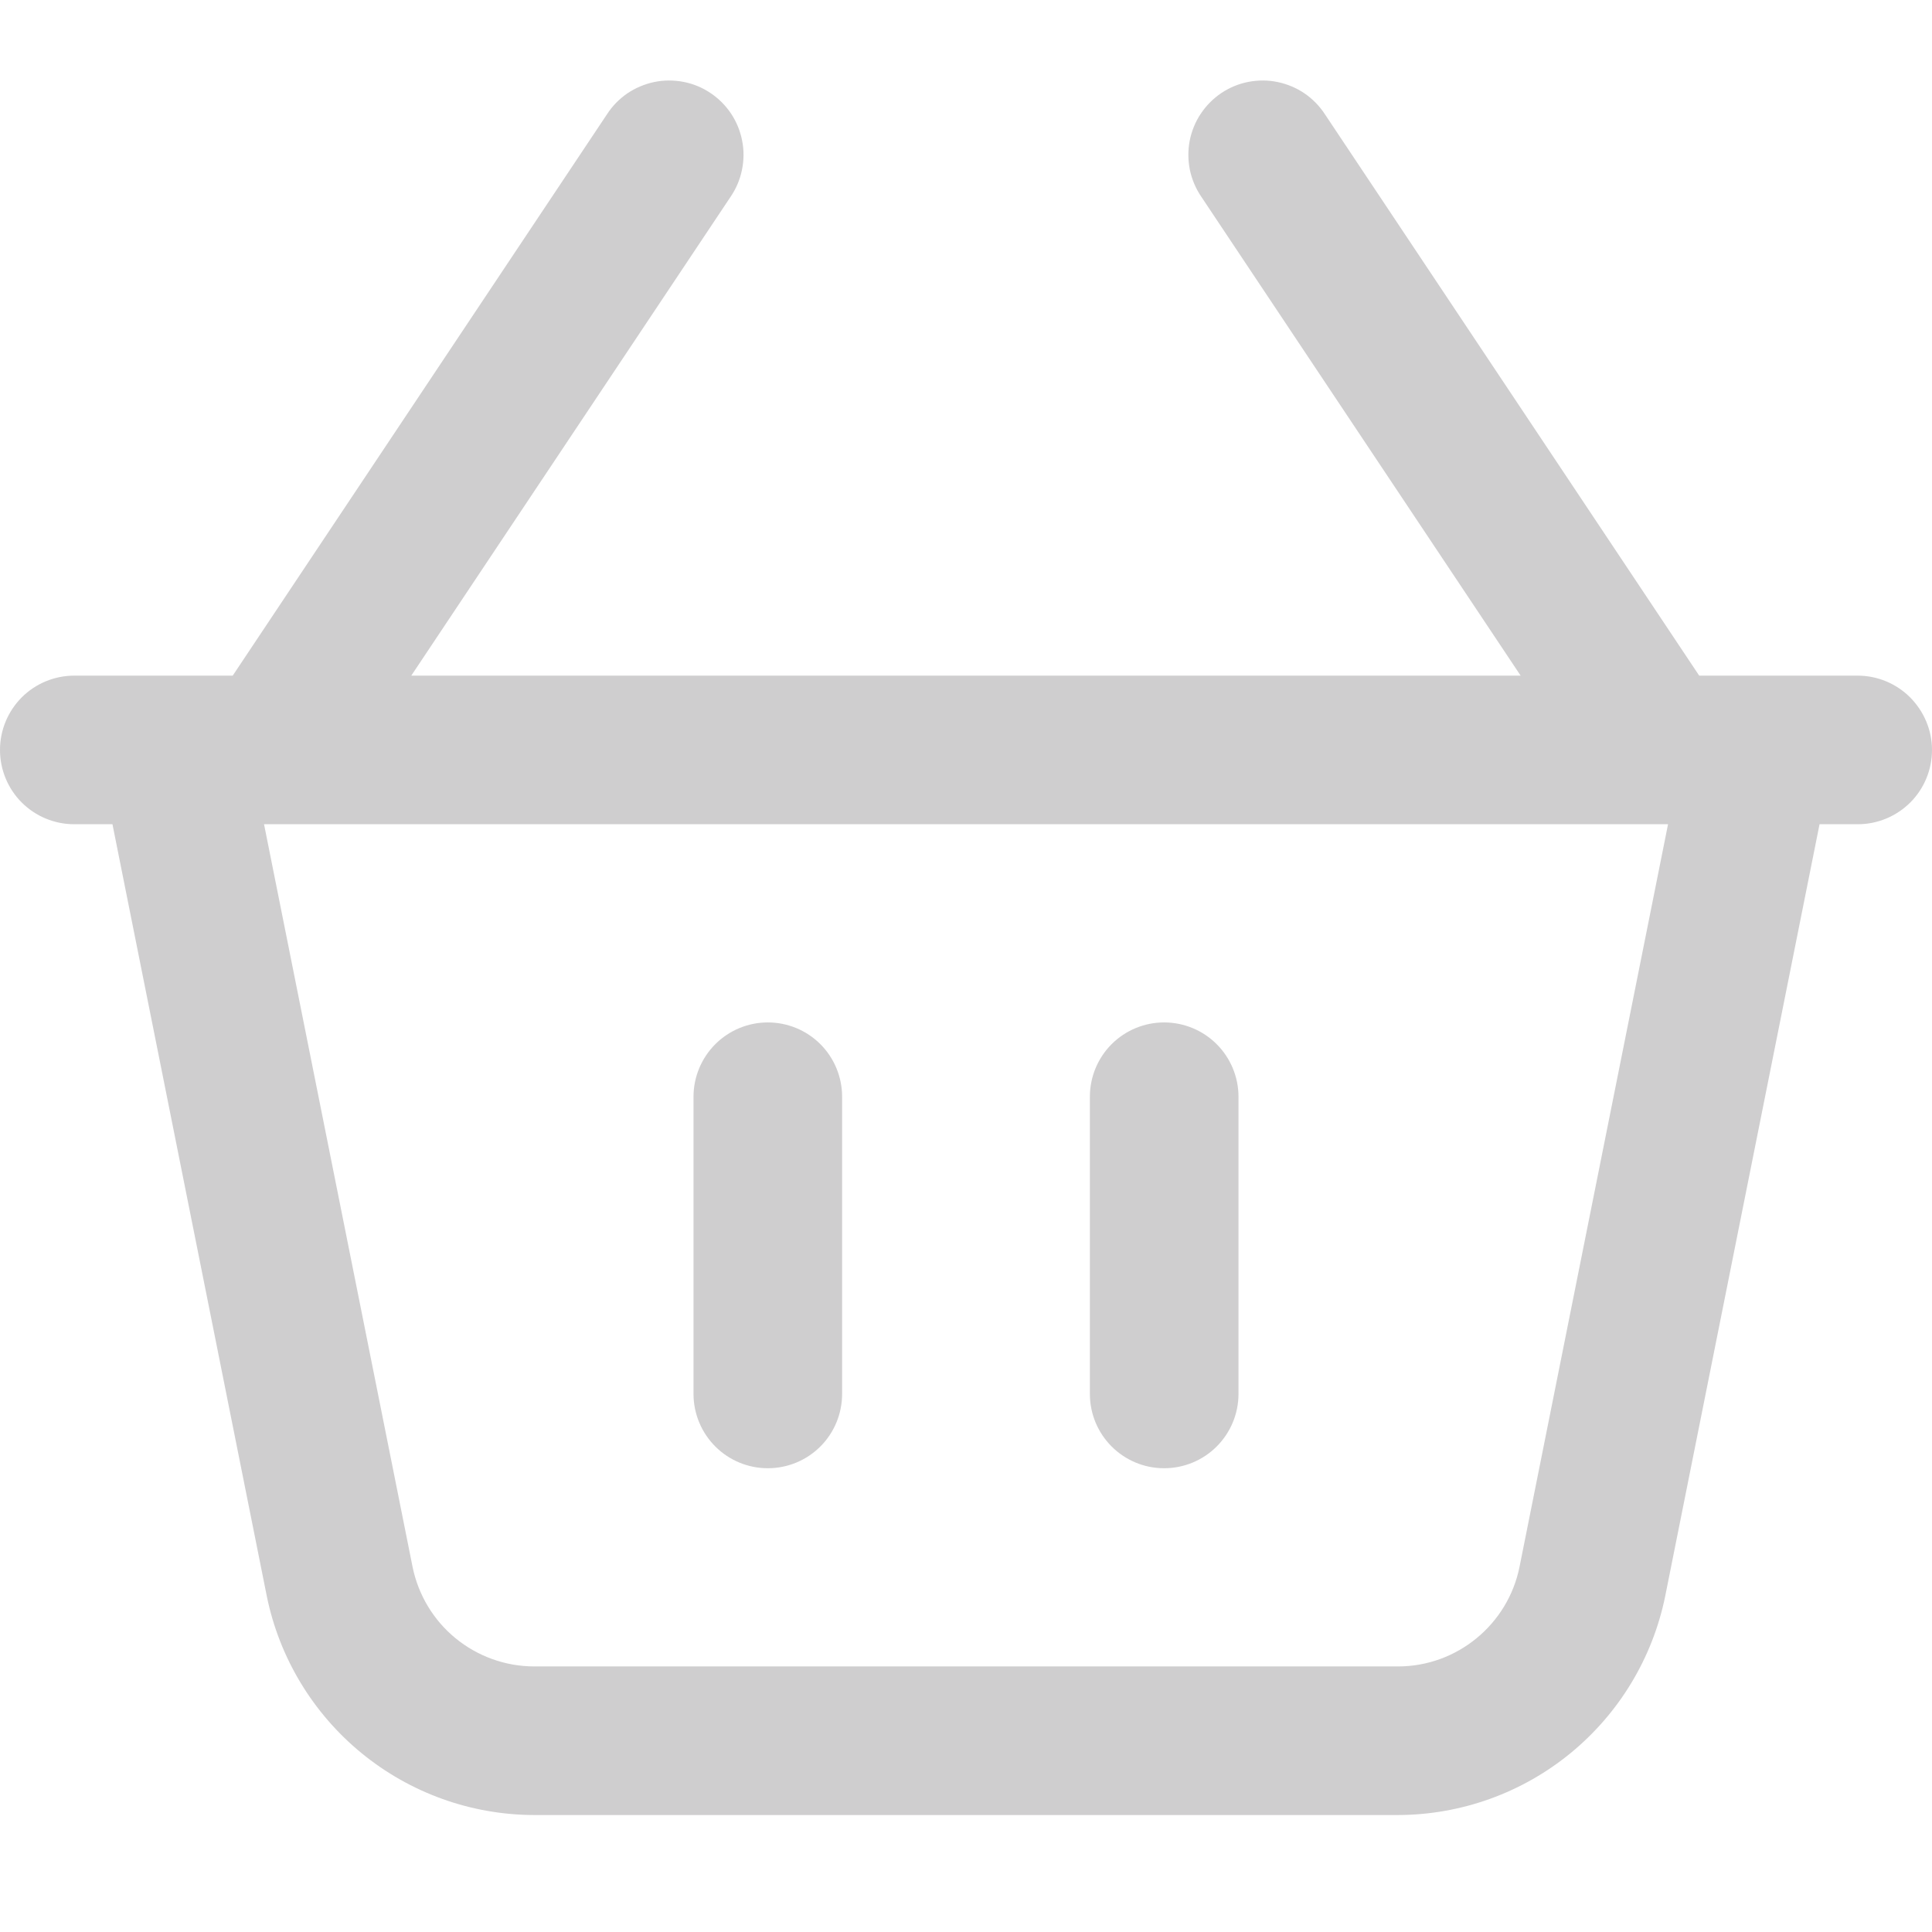 <svg width="25" height="25" viewBox="0 0 24 22" fill="#cfcecf" xmlns="http://www.w3.org/2000/svg">
    <path d="M8.615 16.316V12.624C8.615 12.379 8.713 12.144 8.886 11.971C9.059 11.798 9.294 11.701 9.538 11.701C9.783 11.701 10.018 11.798 10.191 11.971C10.364 12.144 10.461 12.379 10.461 12.624V16.316C10.461 16.561 10.364 16.796 10.191 16.969C10.018 17.142 9.783 17.239 9.538 17.239C9.294 17.239 9.059 17.142 8.886 16.969C8.713 16.796 8.615 16.561 8.615 16.316ZM14.461 17.239C14.706 17.239 14.941 17.142 15.114 16.969C15.287 16.796 15.385 16.561 15.385 16.316V12.624C15.385 12.379 15.287 12.144 15.114 11.971C14.941 11.798 14.706 11.701 14.461 11.701C14.217 11.701 13.982 11.798 13.809 11.971C13.636 12.144 13.539 12.379 13.539 12.624V16.316C13.539 16.826 13.952 17.239 14.461 17.239ZM24 8.316C24 8.561 23.903 8.796 23.73 8.969C23.556 9.142 23.322 9.239 23.077 9.239H22.603L20.686 18.827C20.53 19.593 20.115 20.282 19.51 20.778C18.905 21.274 18.148 21.545 17.366 21.547H6.634C5.852 21.545 5.095 21.273 4.49 20.777C3.886 20.282 3.47 19.593 3.314 18.827L1.397 9.239H0.923C0.678 9.239 0.443 9.142 0.27 8.969C0.097 8.796 0 8.561 0 8.316C0 8.071 0.097 7.837 0.27 7.663C0.443 7.49 0.678 7.393 0.923 7.393H2.891L7.54 0.42C7.606 0.317 7.693 0.229 7.793 0.16C7.894 0.092 8.008 0.044 8.127 0.019C8.247 -0.006 8.37 -0.006 8.49 0.017C8.61 0.04 8.724 0.087 8.825 0.155C8.927 0.223 9.014 0.31 9.082 0.412C9.149 0.513 9.196 0.627 9.219 0.747C9.243 0.867 9.242 0.99 9.217 1.11C9.193 1.229 9.145 1.343 9.076 1.444L5.109 7.393H18.89L14.923 1.444C14.854 1.343 14.806 1.229 14.781 1.11C14.757 0.99 14.756 0.867 14.779 0.747C14.803 0.627 14.849 0.513 14.917 0.412C14.985 0.31 15.072 0.223 15.173 0.155C15.275 0.087 15.389 0.04 15.509 0.017C15.629 -0.006 15.752 -0.006 15.871 0.019C15.991 0.044 16.105 0.092 16.205 0.16C16.306 0.229 16.392 0.317 16.459 0.42L21.108 7.393H23.076C23.32 7.393 23.555 7.49 23.728 7.663C23.901 7.837 24 8.071 24 8.316ZM20.72 9.239H3.28L5.125 18.464C5.196 18.812 5.384 19.126 5.659 19.351C5.934 19.576 6.278 19.7 6.634 19.701H17.367C18.099 19.701 18.732 19.18 18.876 18.464L20.721 9.239H20.72Z" fill="#cfcecf"></path>
</svg>